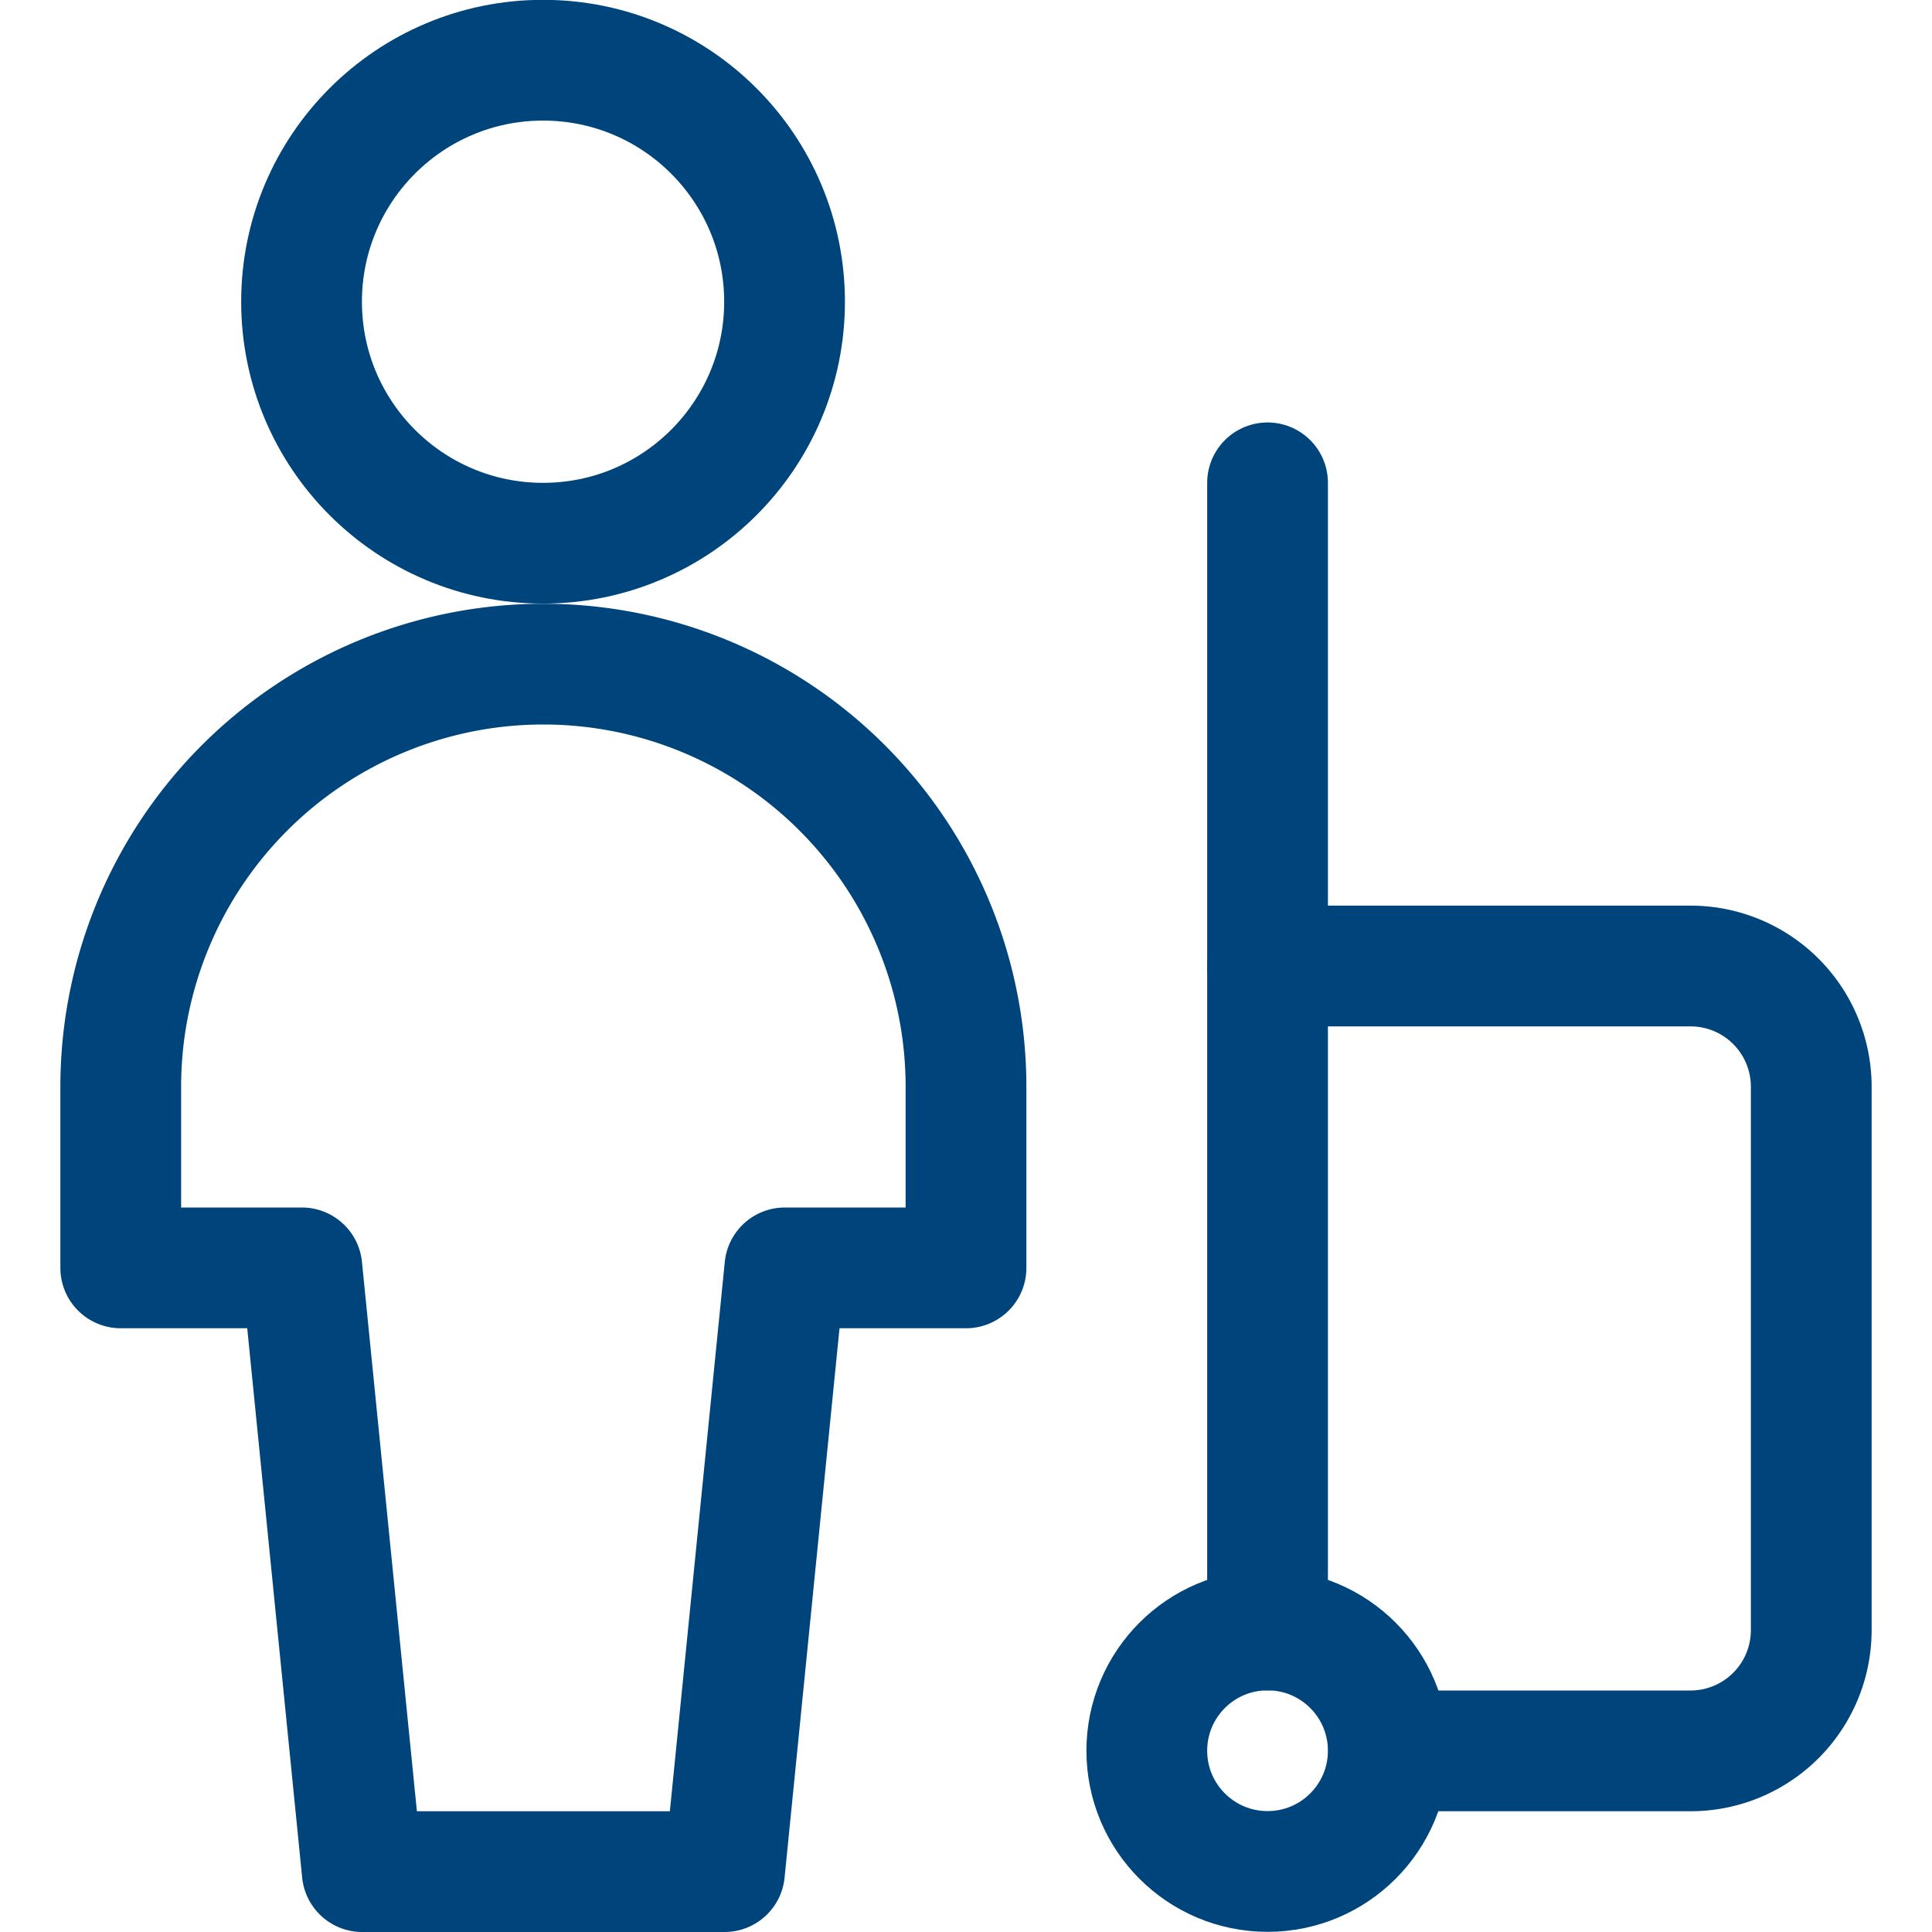 <svg xmlns="http://www.w3.org/2000/svg" viewBox="0 0 24 24"><defs><style>.a{fill:none;stroke:#00447c;stroke-linecap:round;stroke-linejoin:round;stroke-width:1.5px}</style></defs><circle class="a" cx="6.746" cy="3.748" r="3"/><path class="a" d="M12 13.5a5.25 5.25 0 00-10.5 0v2.25h2.25l.75 7.5H9l.75-7.5H12zm3.746 6.749V12H21a1.5 1.5 0 011.5 1.5v6.75a1.5 1.5 0 01-1.5 1.5h-3.75"/><circle class="a" cx="15.746" cy="21.748" r="1.5"/><path class="a" d="M15.746 5.998v6"/></svg>